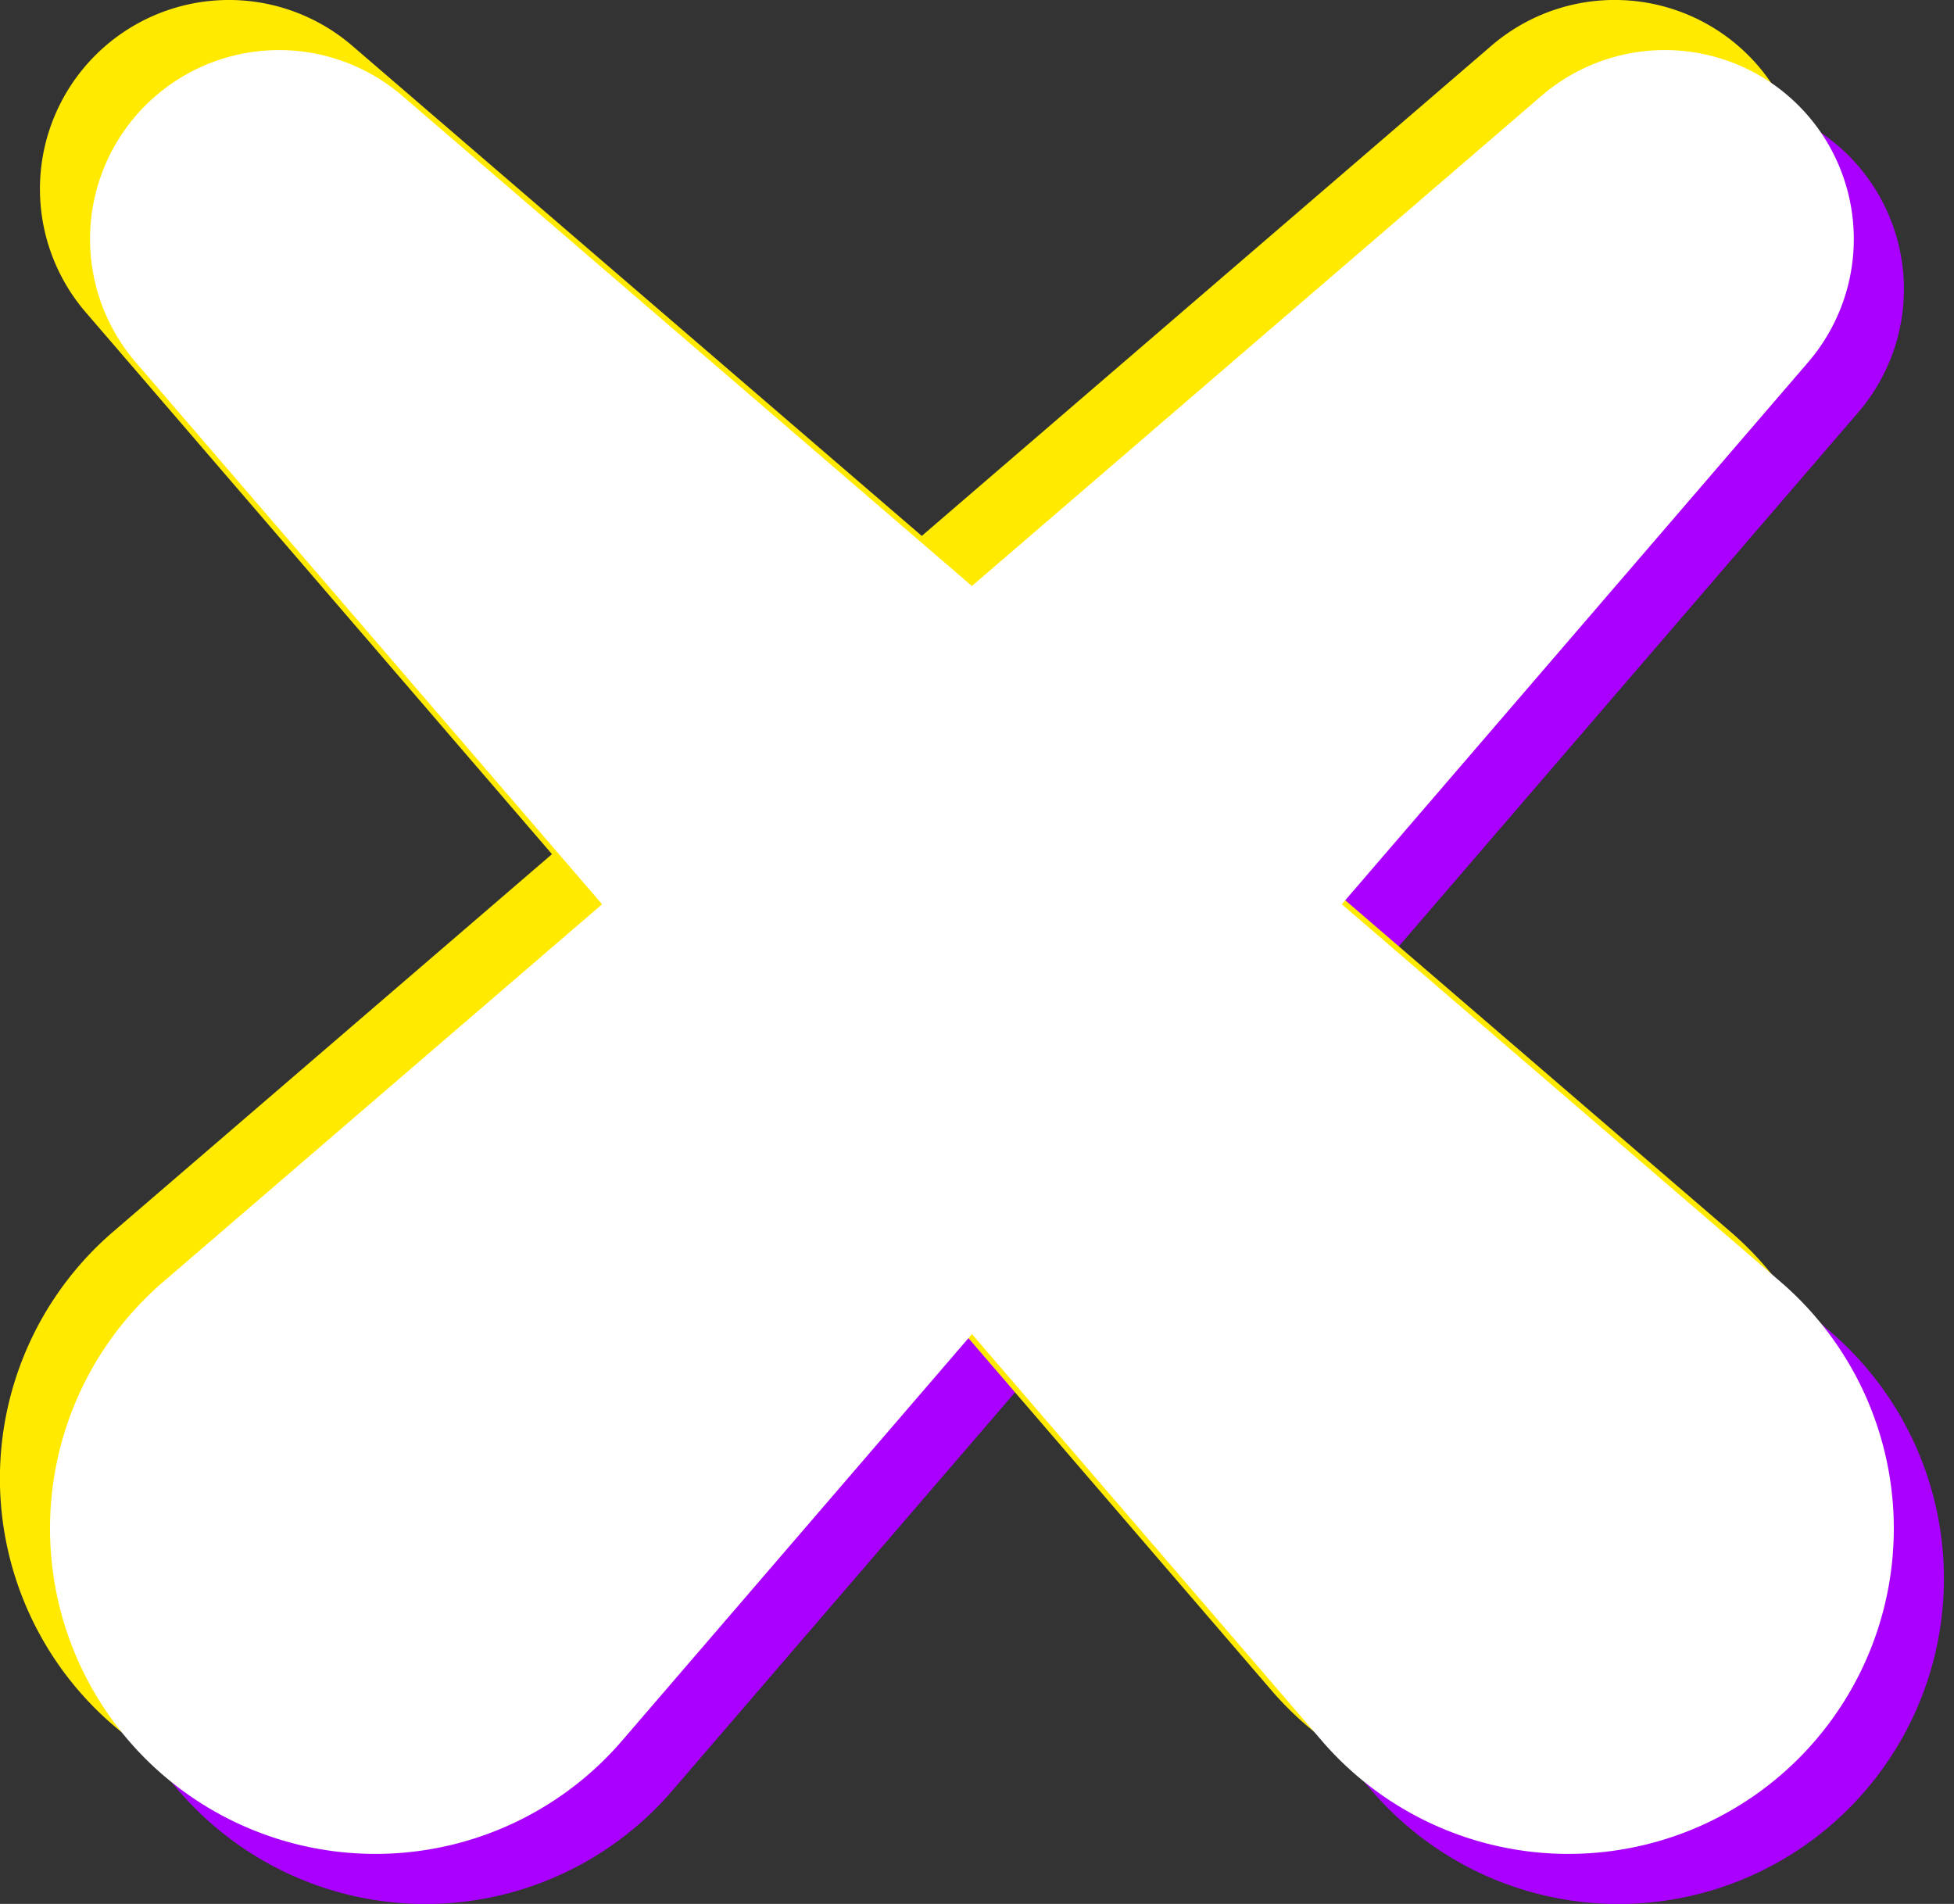 <svg xmlns="http://www.w3.org/2000/svg" width="39" height="38" fill="none"><rect width="100%" height="100%" fill="#333333" stroke="none"/><path fill="#A0F" fill-rule="evenodd" d="M4.258 26.584a6.494 6.494 0 1 0 9.158 9.158l6.983-8.115 6.982 8.115a6.494 6.494 0 1 0 9.158-9.158l-8.758-7.536 9.306-10.816a3.772 3.772 0 0 0-5.319-5.32l-11.37 9.784L9.03 2.913A3.772 3.772 0 0 0 3.71 8.232l9.307 10.816-8.759 7.536Z" clip-rule="evenodd"/><path fill="#FFEA00" fill-rule="evenodd" d="M2.258 24.584a6.494 6.494 0 1 0 9.158 9.158l6.983-8.115 6.982 8.115a6.494 6.494 0 1 0 9.158-9.158l-8.758-7.536 9.306-10.816a3.772 3.772 0 0 0-5.319-5.32l-11.37 9.784L7.03.913A3.772 3.772 0 0 0 1.71 6.232l9.307 10.816-8.759 7.536Z" clip-rule="evenodd"/><path fill="#fff" fill-rule="evenodd" d="M3.258 25.584a6.494 6.494 0 1 0 9.158 9.158l6.983-8.115 6.982 8.115a6.494 6.494 0 1 0 9.158-9.158l-8.758-7.536 9.306-10.816a3.772 3.772 0 0 0-5.319-5.32l-11.37 9.784L8.03 1.913A3.772 3.772 0 0 0 2.71 7.232l9.307 10.816-8.759 7.536Z" clip-rule="evenodd"/></svg>
